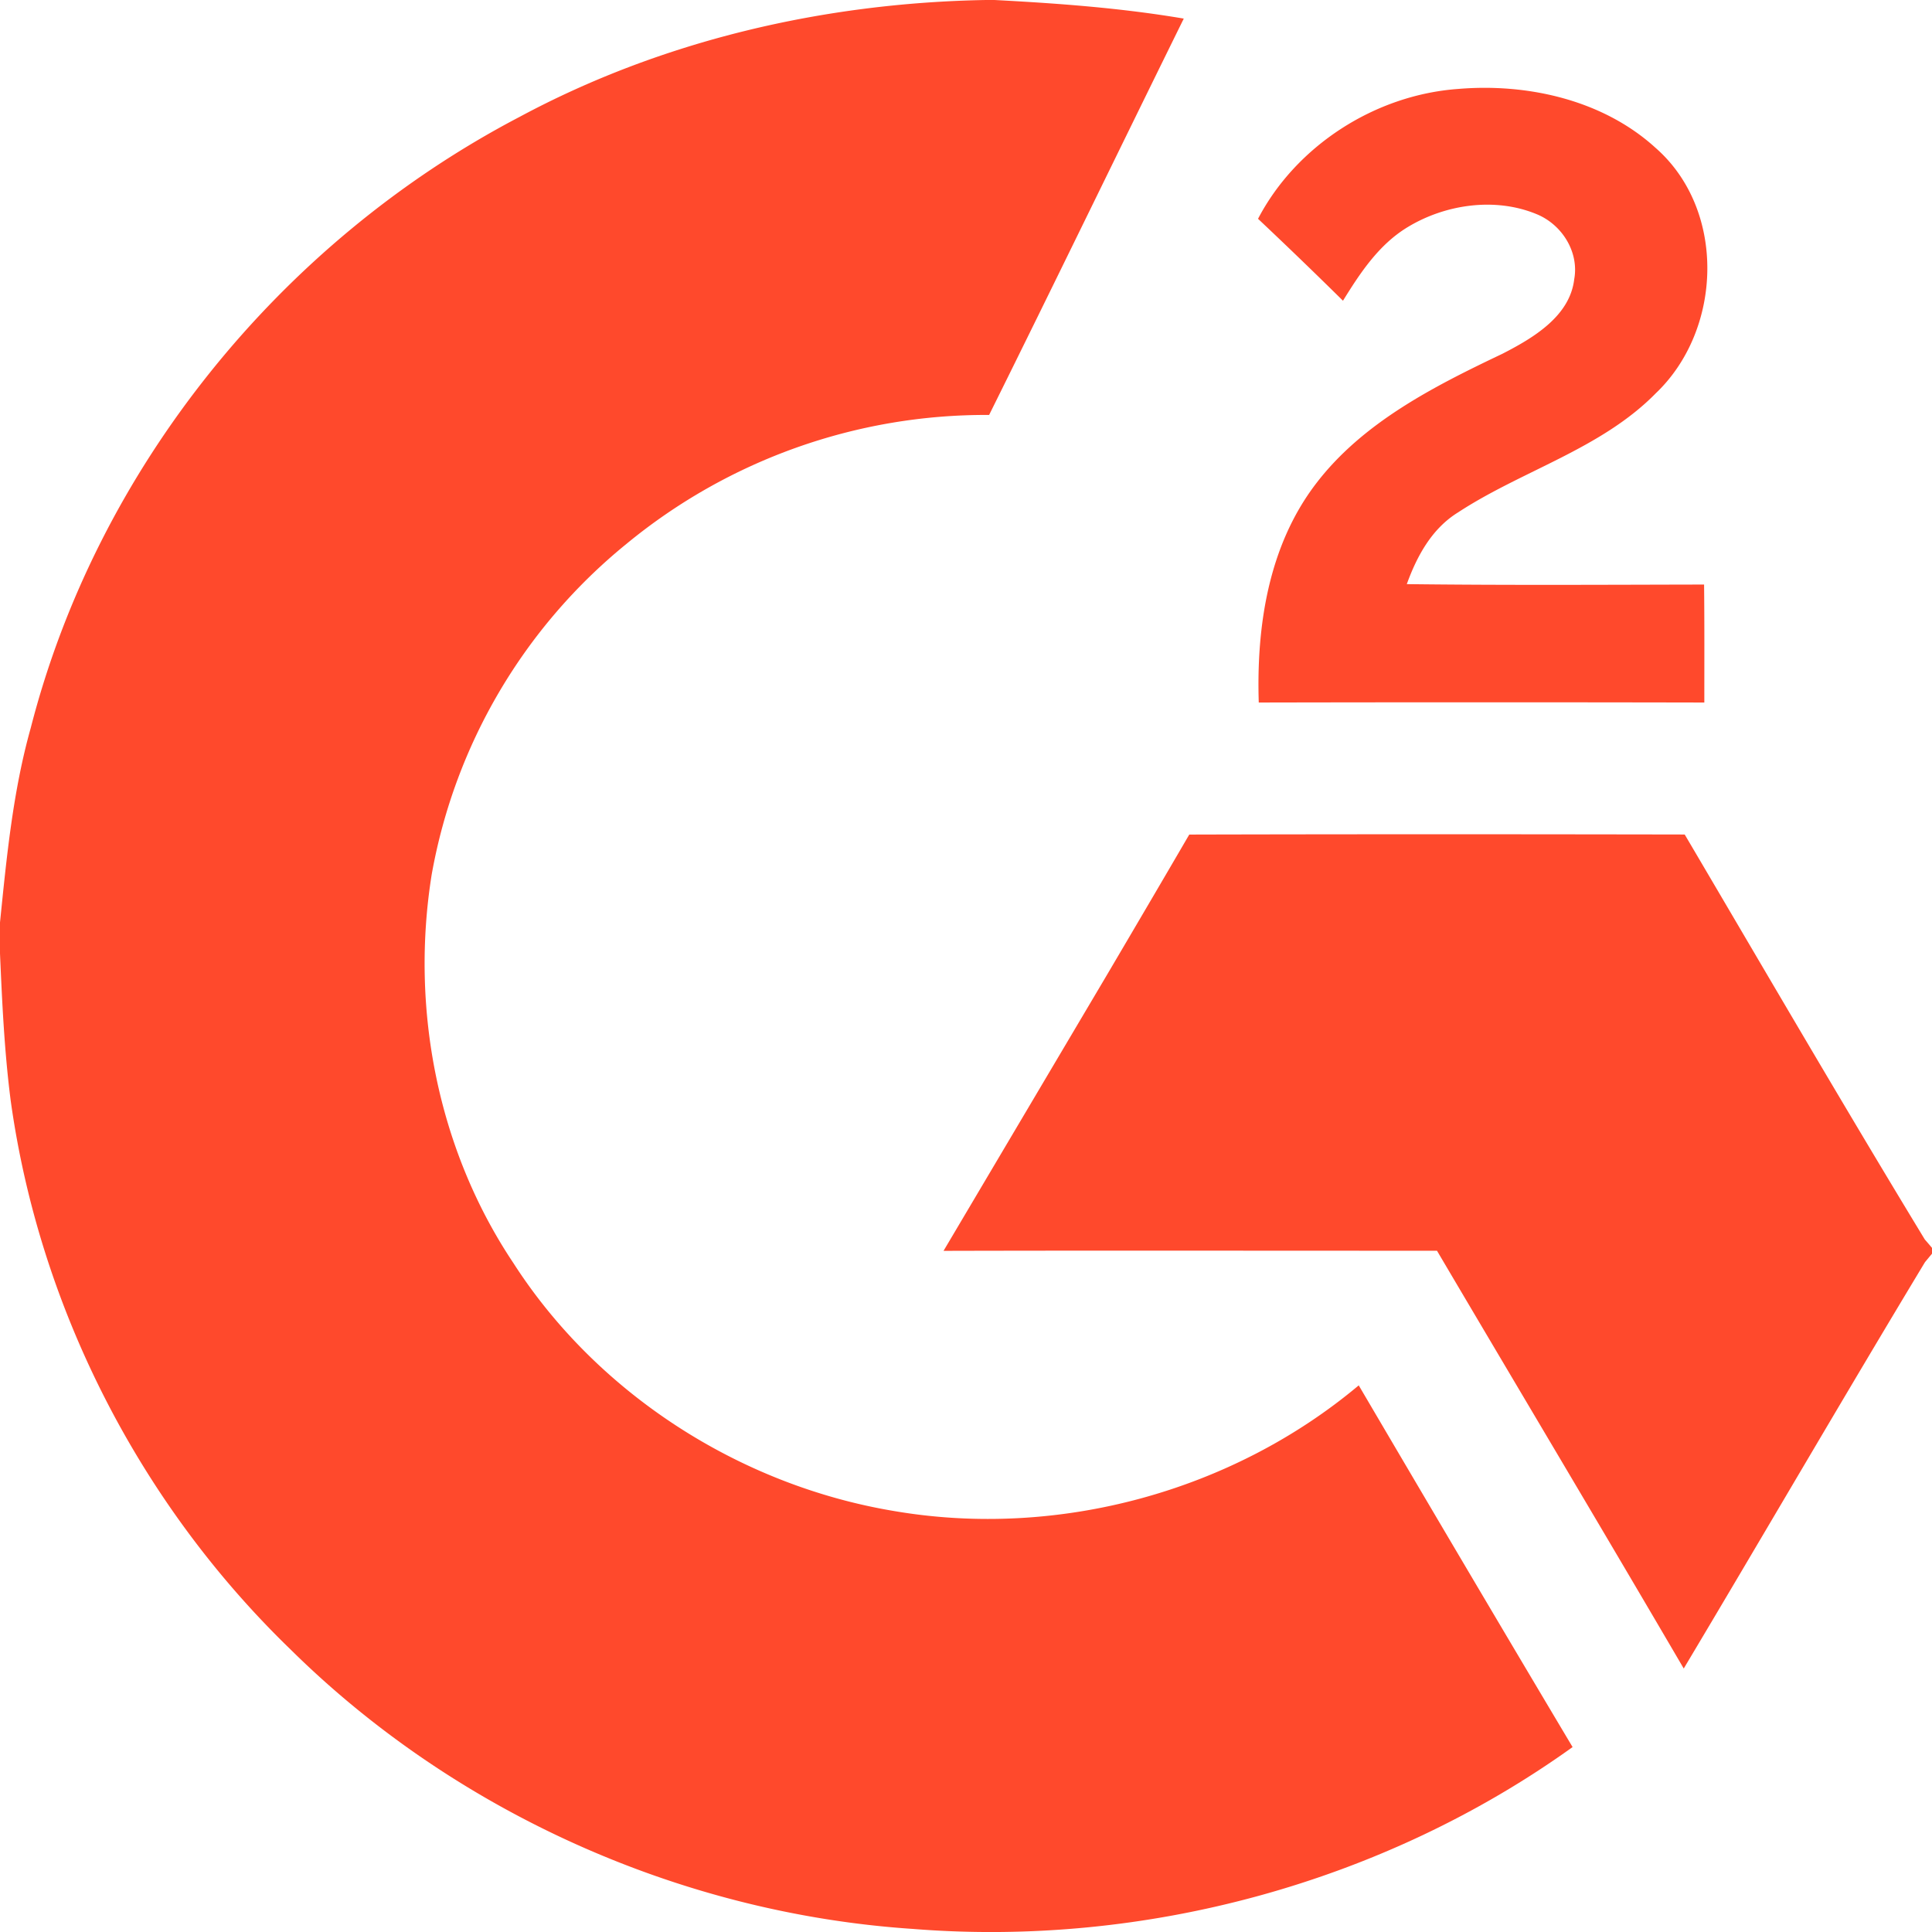 <svg xmlns="http://www.w3.org/2000/svg" width="32" height="32"><path fill="#FF492C" fill-rule="evenodd" d="M16.471 0c1.049.055 2.099.132 3.136.308-1.078 2.188-2.14 4.381-3.224 6.565a9.359 9.359 0 0 0-6.01 2.138 9.118 9.118 0 0 0-3.223 5.475c-.354 2.21.095 4.553 1.354 6.435 1.386 2.158 3.744 3.682 6.314 4.108 2.718.462 5.597-.33 7.687-2.083 1.175 2 2.355 3.999 3.542 5.991-3.12 2.238-7.072 3.32-10.928 3.012-3.86-.257-7.592-1.946-10.308-4.63-2.508-2.425-4.16-5.675-4.634-9.09-.104-.808-.142-1.624-.177-2.437v-.513c.11-1.083.214-2.173.51-3.225C1.608 7.775 4.624 4.02 8.604 1.937 10.962.67 13.645.047 16.33 0h.142zm11.433 13.822c1.32 2.24 2.627 4.486 3.977 6.708.03.034.09.103.119.139v.096l-.116.14c-1.348 2.234-2.658 4.49-3.996 6.731-1.353-2.313-2.726-4.613-4.087-6.92-2.724.001-5.449-.005-8.173.002l2.72-4.593c.451-.766.902-1.533 1.35-2.302 2.736-.007 5.47-.006 8.206-.001zm-.486-11.376c1.178 1.028 1.115 3.013.007 4.068-.905.922-2.21 1.276-3.275 1.973-.437.27-.682.727-.849 1.188 1.641.02 3.282.01 4.924.007.007.651.004 1.303.004 1.954-2.46-.005-4.92-.005-7.38 0-.04-1.254.156-2.586.944-3.62.77-1.013 1.949-1.613 3.089-2.155.513-.263 1.12-.622 1.192-1.236.082-.447-.198-.904-.623-1.078-.691-.286-1.52-.162-2.144.22-.474.29-.781.758-1.063 1.214a84.983 84.983 0 0 0-1.407-1.357c.628-1.203 1.93-2.052 3.317-2.151 1.157-.097 2.4.187 3.264.973z"/></svg>
